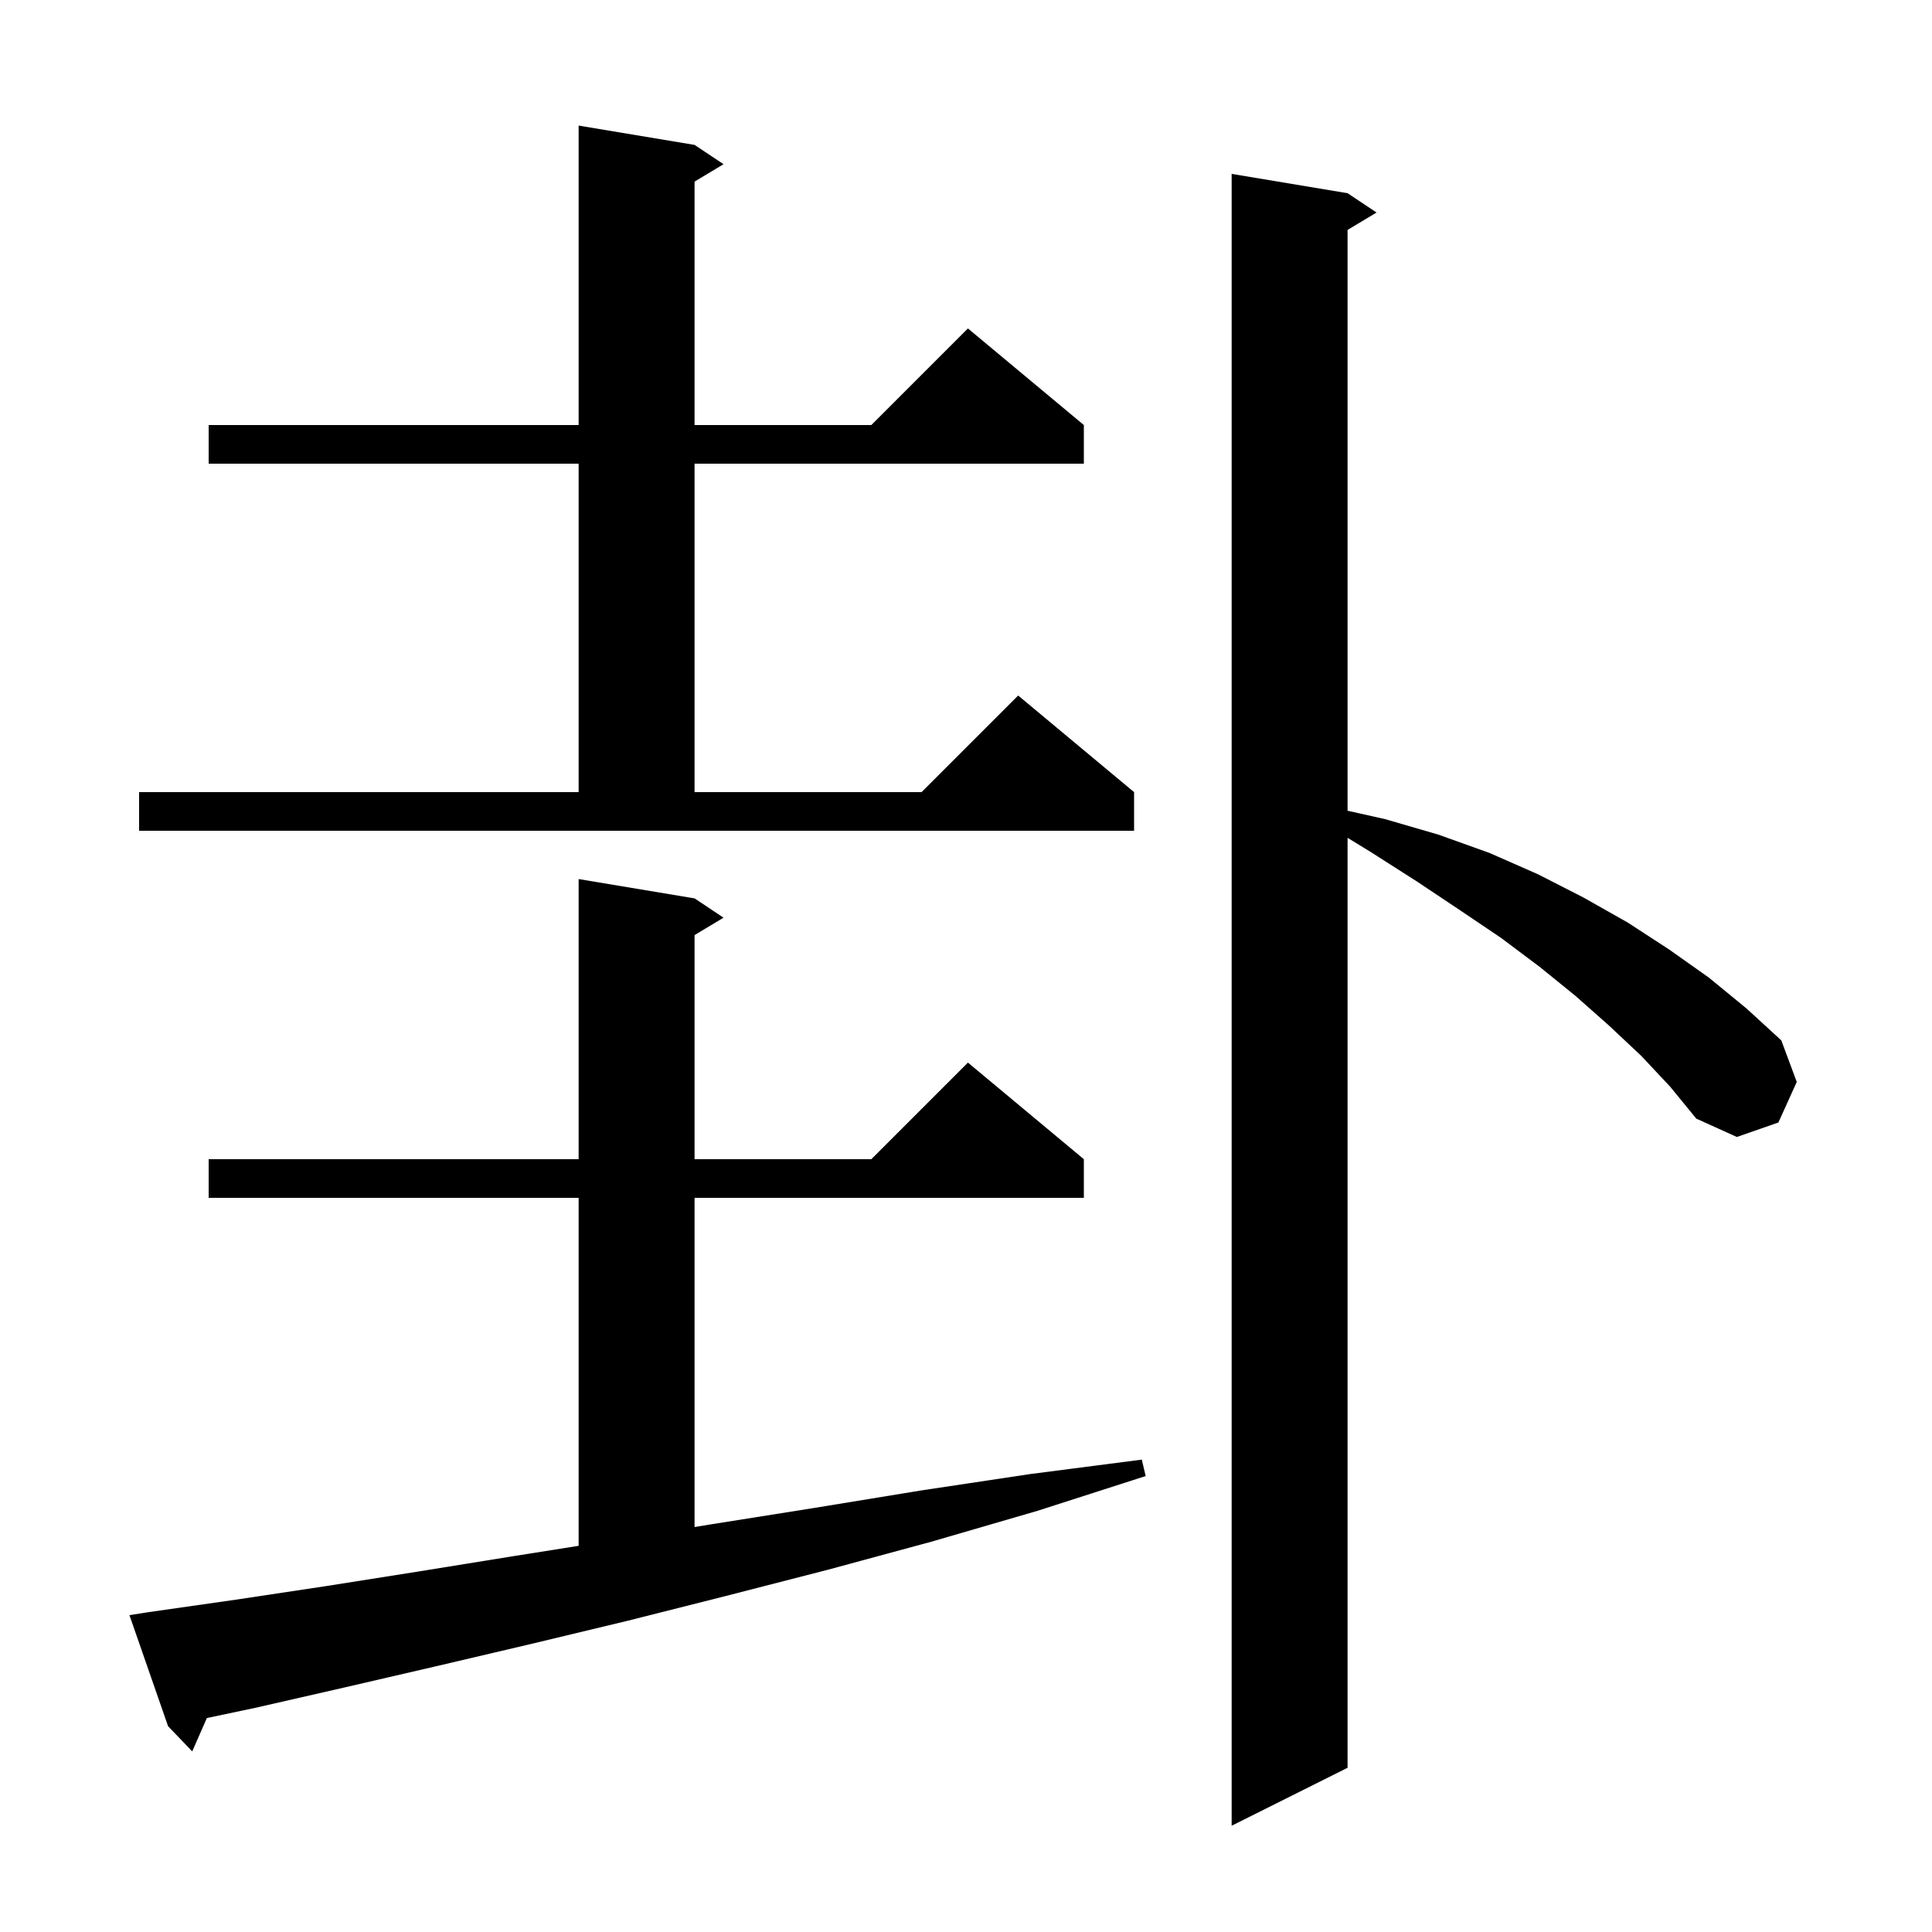<svg xmlns="http://www.w3.org/2000/svg" xmlns:xlink="http://www.w3.org/1999/xlink" version="1.1" baseProfile="full" viewBox="0 0 200 200" width="200" height="200">
<g fill="black">
<path d="M 169.9 109.3 L 166.6 106.2 L 163.1 103.1 L 159.4 100.1 L 155.4 97.1 L 151.1 94.2 L 146.6 91.2 L 141.9 88.2 L 139.5 86.731 L 139.5 183.0 L 127.5 189.0 L 127.5 18.0 L 139.5 20.0 L 142.5 22.0 L 139.5 23.8 L 139.5 83.926 L 143.4 84.8 L 148.9 86.4 L 154.2 88.3 L 159.2 90.5 L 163.9 92.9 L 168.5 95.5 L 172.8 98.3 L 176.9 101.2 L 180.8 104.4 L 184.4 107.7 L 186.0 112.0 L 184.1 116.2 L 179.8 117.7 L 175.6 115.8 L 172.9 112.5 Z M 15.3 166.9 L 24.4 165.6 L 33.7 164.2 L 43.2 162.7 L 53.1 161.1 L 59.9 160.023 L 59.9 124.0 L 21.6 124.0 L 21.6 120.0 L 59.9 120.0 L 59.9 91.0 L 71.9 93.0 L 74.9 95.0 L 71.9 96.8 L 71.9 120.0 L 90.2 120.0 L 100.2 110.0 L 112.2 120.0 L 112.2 124.0 L 71.9 124.0 L 71.9 158.078 L 73.6 157.8 L 84.3 156.1 L 95.3 154.3 L 106.6 152.6 L 118.2 151.1 L 118.6 152.8 L 107.4 156.4 L 96.4 159.6 L 85.7 162.5 L 75.2 165.2 L 64.9 167.8 L 54.9 170.2 L 45.1 172.5 L 35.6 174.7 L 26.4 176.8 L 21.415 177.852 L 19.9 181.3 L 17.4 178.7 L 13.4 167.2 Z M 14.4 82.0 L 59.9 82.0 L 59.9 48.0 L 21.6 48.0 L 21.6 44.0 L 59.9 44.0 L 59.9 13.0 L 71.9 15.0 L 74.9 17.0 L 71.9 18.8 L 71.9 44.0 L 90.2 44.0 L 100.2 34.0 L 112.2 44.0 L 112.2 48.0 L 71.9 48.0 L 71.9 82.0 L 95.4 82.0 L 105.4 72.0 L 117.4 82.0 L 117.4 86.0 L 14.4 86.0 Z " />
</g>
</svg>

